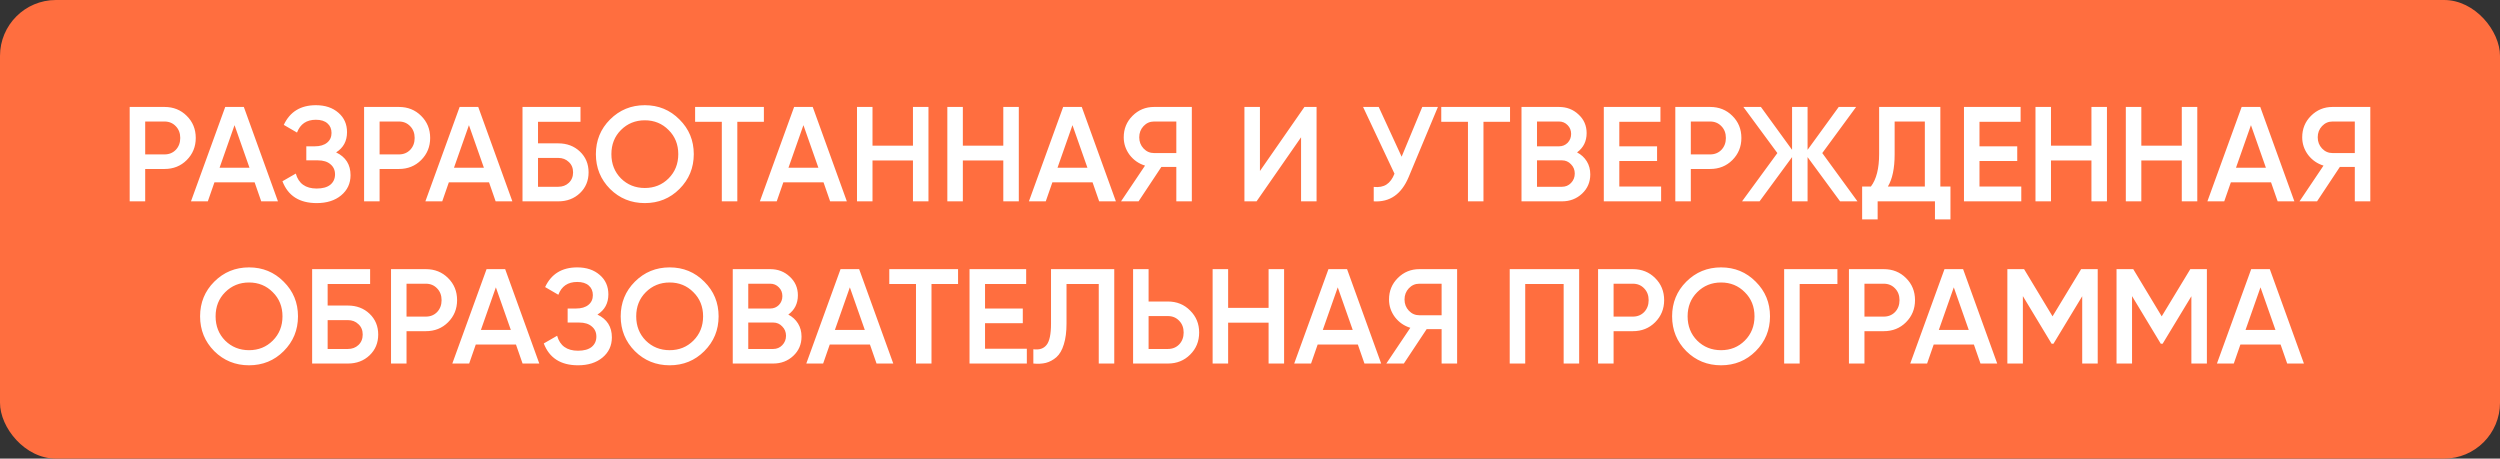<?xml version="1.0" encoding="UTF-8"?> <svg xmlns="http://www.w3.org/2000/svg" width="894" height="164" viewBox="0 0 894 164" fill="none"><rect x="0" y="0" width="894" height="164" fill="#333333" stroke="none"/><rect width="894" height="164" rx="20" fill="#FF6E3F"></rect><path d="M58.816 38.245C61.998 38.245 64.65 39.305 66.772 41.427C68.926 43.549 70.003 46.185 70.003 49.336C70.003 52.454 68.926 55.09 66.772 57.244C64.65 59.366 61.998 60.427 58.816 60.427H51.92V72H46.374V38.245H58.816ZM58.816 55.219C60.455 55.219 61.805 54.672 62.866 53.579C63.927 52.454 64.458 51.039 64.458 49.336C64.458 47.632 63.927 46.233 62.866 45.14C61.805 44.015 60.455 43.453 58.816 43.453H51.92V55.219H58.816ZM93.416 72L91.054 65.201H76.683L74.32 72H68.293L80.541 38.245H87.196L99.396 72H93.416ZM78.516 59.993H89.221L83.868 44.755L78.516 59.993ZM120.193 54.495C123.633 56.135 125.353 58.851 125.353 62.645C125.353 65.603 124.227 68.014 121.977 69.878C119.759 71.711 116.85 72.627 113.249 72.627C107.077 72.627 102.994 70.023 101.001 64.815L105.775 62.066C106.771 65.635 109.263 67.419 113.249 67.419C115.371 67.419 116.994 66.969 118.119 66.069C119.245 65.136 119.807 63.899 119.807 62.356C119.807 60.845 119.261 59.639 118.168 58.739C117.107 57.807 115.596 57.34 113.635 57.34H109.536V52.325H112.526C114.422 52.325 115.901 51.891 116.962 51.023C118.023 50.155 118.553 48.998 118.553 47.551C118.553 46.105 118.071 44.964 117.107 44.128C116.142 43.26 114.76 42.826 112.96 42.826C109.616 42.826 107.366 44.353 106.209 47.407L101.483 44.658C103.669 39.965 107.494 37.618 112.96 37.618C116.271 37.618 118.955 38.518 121.013 40.318C123.07 42.086 124.099 44.401 124.099 47.262C124.099 50.445 122.797 52.856 120.193 54.495ZM142.639 38.245C145.822 38.245 148.474 39.305 150.596 41.427C152.75 43.549 153.827 46.185 153.827 49.336C153.827 52.454 152.75 55.09 150.596 57.244C148.474 59.366 145.822 60.427 142.639 60.427H135.743V72H130.198V38.245H142.639ZM142.639 55.219C144.279 55.219 145.629 54.672 146.69 53.579C147.751 52.454 148.281 51.039 148.281 49.336C148.281 47.632 147.751 46.233 146.69 45.14C145.629 44.015 144.279 43.453 142.639 43.453H135.743V55.219H142.639ZM177.24 72L174.877 65.201H160.507L158.144 72H152.116L164.365 38.245H171.019L183.22 72H177.24ZM162.339 59.993H173.045L167.692 44.755L162.339 59.993ZM199.628 51.264C202.747 51.264 205.335 52.245 207.392 54.206C209.449 56.167 210.478 58.642 210.478 61.632C210.478 64.622 209.449 67.097 207.392 69.058C205.335 71.019 202.747 72 199.628 72H186.849V38.245H207.585V43.549H192.395V51.264H199.628ZM199.628 66.792C201.139 66.792 202.393 66.326 203.39 65.394C204.418 64.429 204.933 63.175 204.933 61.632C204.933 60.089 204.418 58.851 203.39 57.919C202.393 56.955 201.139 56.472 199.628 56.472H192.395V66.792H199.628ZM242.985 67.564C239.609 70.939 235.478 72.627 230.592 72.627C225.705 72.627 221.558 70.939 218.15 67.564C214.775 64.156 213.087 60.009 213.087 55.122C213.087 50.236 214.775 46.105 218.15 42.729C221.558 39.322 225.705 37.618 230.592 37.618C235.478 37.618 239.609 39.322 242.985 42.729C246.392 46.105 248.096 50.236 248.096 55.122C248.096 60.009 246.392 64.156 242.985 67.564ZM222.056 63.802C224.371 66.085 227.216 67.226 230.592 67.226C233.967 67.226 236.796 66.085 239.079 63.802C241.393 61.488 242.551 58.594 242.551 55.122C242.551 51.65 241.393 48.773 239.079 46.49C236.796 44.176 233.967 43.019 230.592 43.019C227.216 43.019 224.371 44.176 222.056 46.49C219.774 48.773 218.633 51.65 218.633 55.122C218.633 58.594 219.774 61.488 222.056 63.802ZM273.165 38.245V43.549H263.665V72H258.12V43.549H248.572V38.245H273.165ZM296.853 72L294.491 65.201H280.12L277.757 72H271.73L283.978 38.245H290.633L302.833 72H296.853ZM281.953 59.993H292.658L287.305 44.755L281.953 59.993ZM326.475 38.245H332.02V72H326.475V57.389H312.008V72H306.463V38.245H312.008V52.084H326.475V38.245ZM358.78 38.245H364.325V72H358.78V57.389H344.313V72H338.768V38.245H344.313V52.084H358.78V38.245ZM393.062 72L390.699 65.201H376.329L373.966 72H367.938L380.187 38.245H386.841L399.042 72H393.062ZM378.161 59.993H388.867L383.514 44.755L378.161 59.993ZM426.198 38.245V72H420.653V59.703H415.3L407.15 72H400.882L409.465 59.221C407.247 58.546 405.414 57.276 403.968 55.412C402.553 53.515 401.846 51.409 401.846 49.094C401.846 46.073 402.891 43.517 404.98 41.427C407.102 39.305 409.674 38.245 412.696 38.245H426.198ZM412.696 54.736H420.653V43.453H412.696C411.217 43.453 409.963 43.999 408.935 45.092C407.906 46.185 407.392 47.519 407.392 49.094C407.392 50.67 407.906 52.004 408.935 53.097C409.963 54.19 411.217 54.736 412.696 54.736ZM465.26 72V49.094L449.347 72H445.007V38.245H450.553V61.15L466.466 38.245H470.806V72H465.26ZM508.603 38.245H514.196L503.732 63.32C501.16 69.46 496.997 72.354 491.243 72V66.84C493.139 67.033 494.666 66.744 495.824 65.972C497.013 65.201 497.962 63.915 498.669 62.114L487.433 38.245H493.027L501.225 56.038L508.603 38.245ZM539.988 38.245V43.549H530.488V72H524.942V43.549H515.394V38.245H539.988ZM563.956 54.495C565.435 55.267 566.592 56.328 567.428 57.678C568.264 59.028 568.682 60.587 568.682 62.356C568.682 65.12 567.701 67.419 565.74 69.251C563.779 71.084 561.384 72 558.555 72H544.088V38.245H557.494C560.259 38.245 562.59 39.145 564.486 40.945C566.415 42.713 567.38 44.931 567.38 47.6C567.38 50.525 566.238 52.824 563.956 54.495ZM557.494 43.453H549.634V52.325H557.494C558.716 52.325 559.745 51.907 560.58 51.072C561.416 50.204 561.834 49.143 561.834 47.889C561.834 46.635 561.416 45.59 560.58 44.755C559.745 43.886 558.716 43.453 557.494 43.453ZM558.555 66.792C559.841 66.792 560.918 66.342 561.786 65.442C562.686 64.51 563.136 63.384 563.136 62.066C563.136 60.748 562.686 59.639 561.786 58.739C560.918 57.807 559.841 57.34 558.555 57.34H549.634V66.792H558.555ZM579.066 66.696H594.015V72H573.521V38.245H593.774V43.549H579.066V52.325H592.569V57.582H579.066V66.696ZM611.533 38.245C614.716 38.245 617.368 39.305 619.49 41.427C621.644 43.549 622.721 46.185 622.721 49.336C622.721 52.454 621.644 55.09 619.49 57.244C617.368 59.366 614.716 60.427 611.533 60.427H604.637V72H599.092V38.245H611.533ZM611.533 55.219C613.173 55.219 614.523 54.672 615.584 53.579C616.645 52.454 617.175 51.039 617.175 49.336C617.175 47.632 616.645 46.233 615.584 45.14C614.523 44.015 613.173 43.453 611.533 43.453H604.637V55.219H611.533ZM664.23 72H658.01L646.388 56.183V72H640.843V56.183L629.221 72H622.952L635.586 54.736L623.434 38.245H629.703L640.843 53.579V38.245H646.388V53.579L657.527 38.245H663.748L651.644 54.736L664.23 72ZM693.869 66.696H697.485V78.462H691.94V72H671.446V78.462H665.9V66.696H669.034C670.995 64.124 671.976 60.25 671.976 55.074V38.245H693.869V66.696ZM675.11 66.696H688.323V43.453H677.522V55.17C677.522 60.186 676.718 64.027 675.11 66.696ZM707.863 66.696H722.812V72H702.317V38.245H722.57V43.549H707.863V52.325H721.365V57.582H707.863V66.696ZM747.9 38.245H753.446V72H747.9V57.389H733.434V72H727.888V38.245H733.434V52.084H747.9V38.245ZM780.205 38.245H785.751V72H780.205V57.389H765.739V72H760.193V38.245H765.739V52.084H780.205V38.245ZM814.487 72L812.124 65.201H797.754L795.391 72H789.364L801.612 38.245H808.267L820.467 72H814.487ZM799.587 59.993H810.292L804.939 44.755L799.587 59.993ZM847.623 38.245V72H842.078V59.703H836.725L828.576 72H822.307L830.89 59.221C828.672 58.546 826.84 57.276 825.393 55.412C823.979 53.515 823.271 51.409 823.271 49.094C823.271 46.073 824.316 43.517 826.406 41.427C828.527 39.305 831.099 38.245 834.121 38.245H847.623ZM834.121 54.736H842.078V43.453H834.121C832.642 43.453 831.389 43.999 830.36 45.092C829.331 46.185 828.817 47.519 828.817 49.094C828.817 50.67 829.331 52.004 830.36 53.097C831.389 54.19 832.642 54.736 834.121 54.736ZM101.45 125.564C98.075 128.939 93.944 130.627 89.057 130.627C84.171 130.627 80.023 128.939 76.616 125.564C73.24 122.156 71.552 118.009 71.552 113.122C71.552 108.236 73.24 104.105 76.616 100.729C80.023 97.322 84.171 95.618 89.057 95.618C93.944 95.618 98.075 97.322 101.45 100.729C104.858 104.105 106.562 108.236 106.562 113.122C106.562 118.009 104.858 122.156 101.45 125.564ZM80.522 121.802C82.836 124.085 85.681 125.226 89.057 125.226C92.433 125.226 95.262 124.085 97.544 121.802C99.859 119.488 101.016 116.594 101.016 113.122C101.016 109.65 99.859 106.773 97.544 104.491C95.262 102.176 92.433 101.019 89.057 101.019C85.681 101.019 82.836 102.176 80.522 104.491C78.239 106.773 77.098 109.65 77.098 113.122C77.098 116.594 78.239 119.488 80.522 121.802ZM124.399 109.265C127.517 109.265 130.105 110.245 132.163 112.206C134.22 114.167 135.249 116.642 135.249 119.632C135.249 122.622 134.22 125.097 132.163 127.058C130.105 129.019 127.517 130 124.399 130H111.62V96.245H132.356V101.549H117.166V109.265H124.399ZM124.399 124.792C125.91 124.792 127.164 124.326 128.16 123.394C129.189 122.429 129.703 121.175 129.703 119.632C129.703 118.089 129.189 116.851 128.16 115.919C127.164 114.955 125.91 114.472 124.399 114.472H117.166V124.792H124.399ZM152.269 96.245C155.452 96.245 158.104 97.305 160.226 99.427C162.38 101.549 163.457 104.185 163.457 107.336C163.457 110.454 162.38 113.09 160.226 115.244C158.104 117.366 155.452 118.427 152.269 118.427H145.374V130H139.828V96.245H152.269ZM152.269 113.219C153.909 113.219 155.259 112.672 156.32 111.579C157.381 110.454 157.911 109.039 157.911 107.336C157.911 105.632 157.381 104.233 156.32 103.14C155.259 102.015 153.909 101.453 152.269 101.453H145.374V113.219H152.269ZM186.87 130L184.507 123.201H170.137L167.774 130H161.747L173.995 96.245H180.65L192.85 130H186.87ZM171.97 117.993H182.675L177.322 102.755L171.97 117.993ZM213.647 112.495C217.087 114.135 218.806 116.851 218.806 120.645C218.806 123.603 217.681 126.014 215.431 127.878C213.213 129.711 210.303 130.627 206.703 130.627C200.53 130.627 196.448 128.023 194.454 122.815L199.228 120.066C200.225 123.635 202.716 125.419 206.703 125.419C208.825 125.419 210.448 124.969 211.573 124.069C212.698 123.136 213.261 121.899 213.261 120.356C213.261 118.845 212.714 117.639 211.621 116.739C210.561 115.807 209.05 115.34 207.089 115.34H202.99V110.325H205.979C207.876 110.325 209.355 109.891 210.416 109.023C211.477 108.155 212.007 106.998 212.007 105.551C212.007 104.105 211.525 102.963 210.561 102.128C209.596 101.26 208.214 100.826 206.413 100.826C203.07 100.826 200.82 102.353 199.662 105.407L194.937 102.658C197.123 97.965 200.948 95.618 206.413 95.618C209.725 95.618 212.409 96.518 214.467 98.318C216.524 100.086 217.553 102.401 217.553 105.262C217.553 108.445 216.251 110.856 213.647 112.495ZM251.862 125.564C248.486 128.939 244.355 130.627 239.469 130.627C234.582 130.627 230.435 128.939 227.027 125.564C223.652 122.156 221.964 118.009 221.964 113.122C221.964 108.236 223.652 104.105 227.027 100.729C230.435 97.322 234.582 95.618 239.469 95.618C244.355 95.618 248.486 97.322 251.862 100.729C255.269 104.105 256.973 108.236 256.973 113.122C256.973 118.009 255.269 122.156 251.862 125.564ZM230.933 121.802C233.248 124.085 236.093 125.226 239.469 125.226C242.844 125.226 245.673 124.085 247.956 121.802C250.27 119.488 251.428 116.594 251.428 113.122C251.428 109.65 250.27 106.773 247.956 104.491C245.673 102.176 242.844 101.019 239.469 101.019C236.093 101.019 233.248 102.176 230.933 104.491C228.651 106.773 227.509 109.65 227.509 113.122C227.509 116.594 228.651 119.488 230.933 121.802ZM281.899 112.495C283.378 113.267 284.535 114.328 285.371 115.678C286.207 117.028 286.625 118.587 286.625 120.356C286.625 123.12 285.644 125.419 283.683 127.251C281.722 129.084 279.327 130 276.498 130H262.032V96.245H275.437C278.202 96.245 280.533 97.145 282.43 98.945C284.358 100.713 285.323 102.931 285.323 105.6C285.323 108.525 284.182 110.824 281.899 112.495ZM275.437 101.453H267.577V110.325H275.437C276.659 110.325 277.688 109.907 278.524 109.072C279.359 108.204 279.777 107.143 279.777 105.889C279.777 104.635 279.359 103.59 278.524 102.755C277.688 101.887 276.659 101.453 275.437 101.453ZM276.498 124.792C277.784 124.792 278.861 124.342 279.729 123.442C280.629 122.51 281.079 121.384 281.079 120.066C281.079 118.748 280.629 117.639 279.729 116.739C278.861 115.807 277.784 115.34 276.498 115.34H267.577V124.792H276.498ZM313.453 130L311.09 123.201H296.72L294.357 130H288.33L300.578 96.245H307.233L319.433 130H313.453ZM298.553 117.993H309.258L303.905 102.755L298.553 117.993ZM342.602 96.245V101.549H333.102V130H327.557V101.549H318.009V96.245H342.602ZM352.248 124.696H367.197V130H346.703V96.245H366.956V101.549H352.248V110.325H365.751V115.582H352.248V124.696ZM369.525 130V124.888C371.647 125.178 373.222 124.663 374.251 123.345C375.312 122.027 375.842 119.504 375.842 115.774V96.245H398.458V130H392.913V101.549H381.388V115.678C381.388 118.636 381.066 121.127 380.423 123.152C379.812 125.178 378.928 126.705 377.771 127.734C376.614 128.73 375.36 129.405 374.01 129.759C372.692 130.08 371.197 130.161 369.525 130ZM417.632 107.818C420.815 107.818 423.467 108.895 425.589 111.049C427.743 113.17 428.82 115.791 428.82 118.909C428.82 122.059 427.743 124.696 425.589 126.817C423.467 128.939 420.815 130 417.632 130H405.191V96.245H410.736V107.818H417.632ZM417.632 124.792C419.272 124.792 420.622 124.245 421.683 123.152C422.744 122.027 423.274 120.613 423.274 118.909C423.274 117.205 422.744 115.807 421.683 114.714C420.622 113.588 419.272 113.026 417.632 113.026H410.736V124.792H417.632ZM453.647 96.245H459.192V130H453.647V115.389H439.18V130H433.634V96.245H439.18V110.084H453.647V96.245ZM487.929 130L485.566 123.201H471.196L468.833 130H462.805L475.053 96.245H481.708L493.908 130H487.929ZM473.028 117.993H483.733L478.381 102.755L473.028 117.993ZM521.065 96.245V130H515.519V117.703H510.167L502.017 130H495.748L504.332 117.221C502.114 116.546 500.281 115.276 498.834 113.412C497.42 111.515 496.713 109.409 496.713 107.095C496.713 104.073 497.757 101.517 499.847 99.427C501.969 97.305 504.541 96.245 507.563 96.245H521.065ZM507.563 112.736H515.519V101.453H507.563C506.084 101.453 504.83 101.999 503.801 103.092C502.773 104.185 502.258 105.519 502.258 107.095C502.258 108.67 502.773 110.004 503.801 111.097C504.83 112.19 506.084 112.736 507.563 112.736ZM564.708 96.245V130H559.162V101.549H545.419V130H539.874V96.245H564.708ZM583.914 96.245C587.096 96.245 589.749 97.305 591.87 99.427C594.024 101.549 595.101 104.185 595.101 107.336C595.101 110.454 594.024 113.09 591.87 115.244C589.749 117.366 587.096 118.427 583.914 118.427H577.018V130H571.472V96.245H583.914ZM583.914 113.219C585.553 113.219 586.903 112.672 587.964 111.579C589.025 110.454 589.556 109.039 589.556 107.336C589.556 105.632 589.025 104.233 587.964 103.14C586.903 102.015 585.553 101.453 583.914 101.453H577.018V113.219H583.914ZM627.843 125.564C624.468 128.939 620.337 130.627 615.45 130.627C610.564 130.627 606.416 128.939 603.009 125.564C599.633 122.156 597.945 118.009 597.945 113.122C597.945 108.236 599.633 104.105 603.009 100.729C606.416 97.322 610.564 95.618 615.45 95.618C620.337 95.618 624.468 97.322 627.843 100.729C631.251 104.105 632.955 108.236 632.955 113.122C632.955 118.009 631.251 122.156 627.843 125.564ZM606.915 121.802C609.229 124.085 612.075 125.226 615.45 125.226C618.826 125.226 621.655 124.085 623.937 121.802C626.252 119.488 627.409 116.594 627.409 113.122C627.409 109.65 626.252 106.773 623.937 104.491C621.655 102.176 618.826 101.019 615.45 101.019C612.075 101.019 609.229 102.176 606.915 104.491C604.632 106.773 603.491 109.65 603.491 113.122C603.491 116.594 604.632 119.488 606.915 121.802ZM657.061 96.245V101.549H643.559V130H638.013V96.245H657.061ZM673.624 96.245C676.806 96.245 679.459 97.305 681.58 99.427C683.734 101.549 684.811 104.185 684.811 107.336C684.811 110.454 683.734 113.09 681.58 115.244C679.459 117.366 676.806 118.427 673.624 118.427H666.728V130H661.182V96.245H673.624ZM673.624 113.219C675.263 113.219 676.613 112.672 677.674 111.579C678.735 110.454 679.266 109.039 679.266 107.336C679.266 105.632 678.735 104.233 677.674 103.14C676.613 102.015 675.263 101.453 673.624 101.453H666.728V113.219H673.624ZM708.224 130L705.862 123.201H691.491L689.129 130H683.101L695.349 96.245H702.004L714.204 130H708.224ZM693.324 117.993H704.029L698.677 102.755L693.324 117.993ZM750.143 96.245V130H744.597V105.937L734.326 122.911H733.651L723.379 105.889V130H717.834V96.245H723.813L733.988 113.122L744.211 96.245H750.143ZM789.182 96.245V130H783.636V105.937L773.365 122.911H772.69L762.419 105.889V130H756.873V96.245H762.853L773.027 113.122L783.251 96.245H789.182ZM817.901 130L815.539 123.201H801.168L798.806 130H792.778L805.026 96.245H811.681L823.881 130H817.901ZM803.001 117.993H813.706L808.354 102.755L803.001 117.993Z" fill="white"></path></svg> 